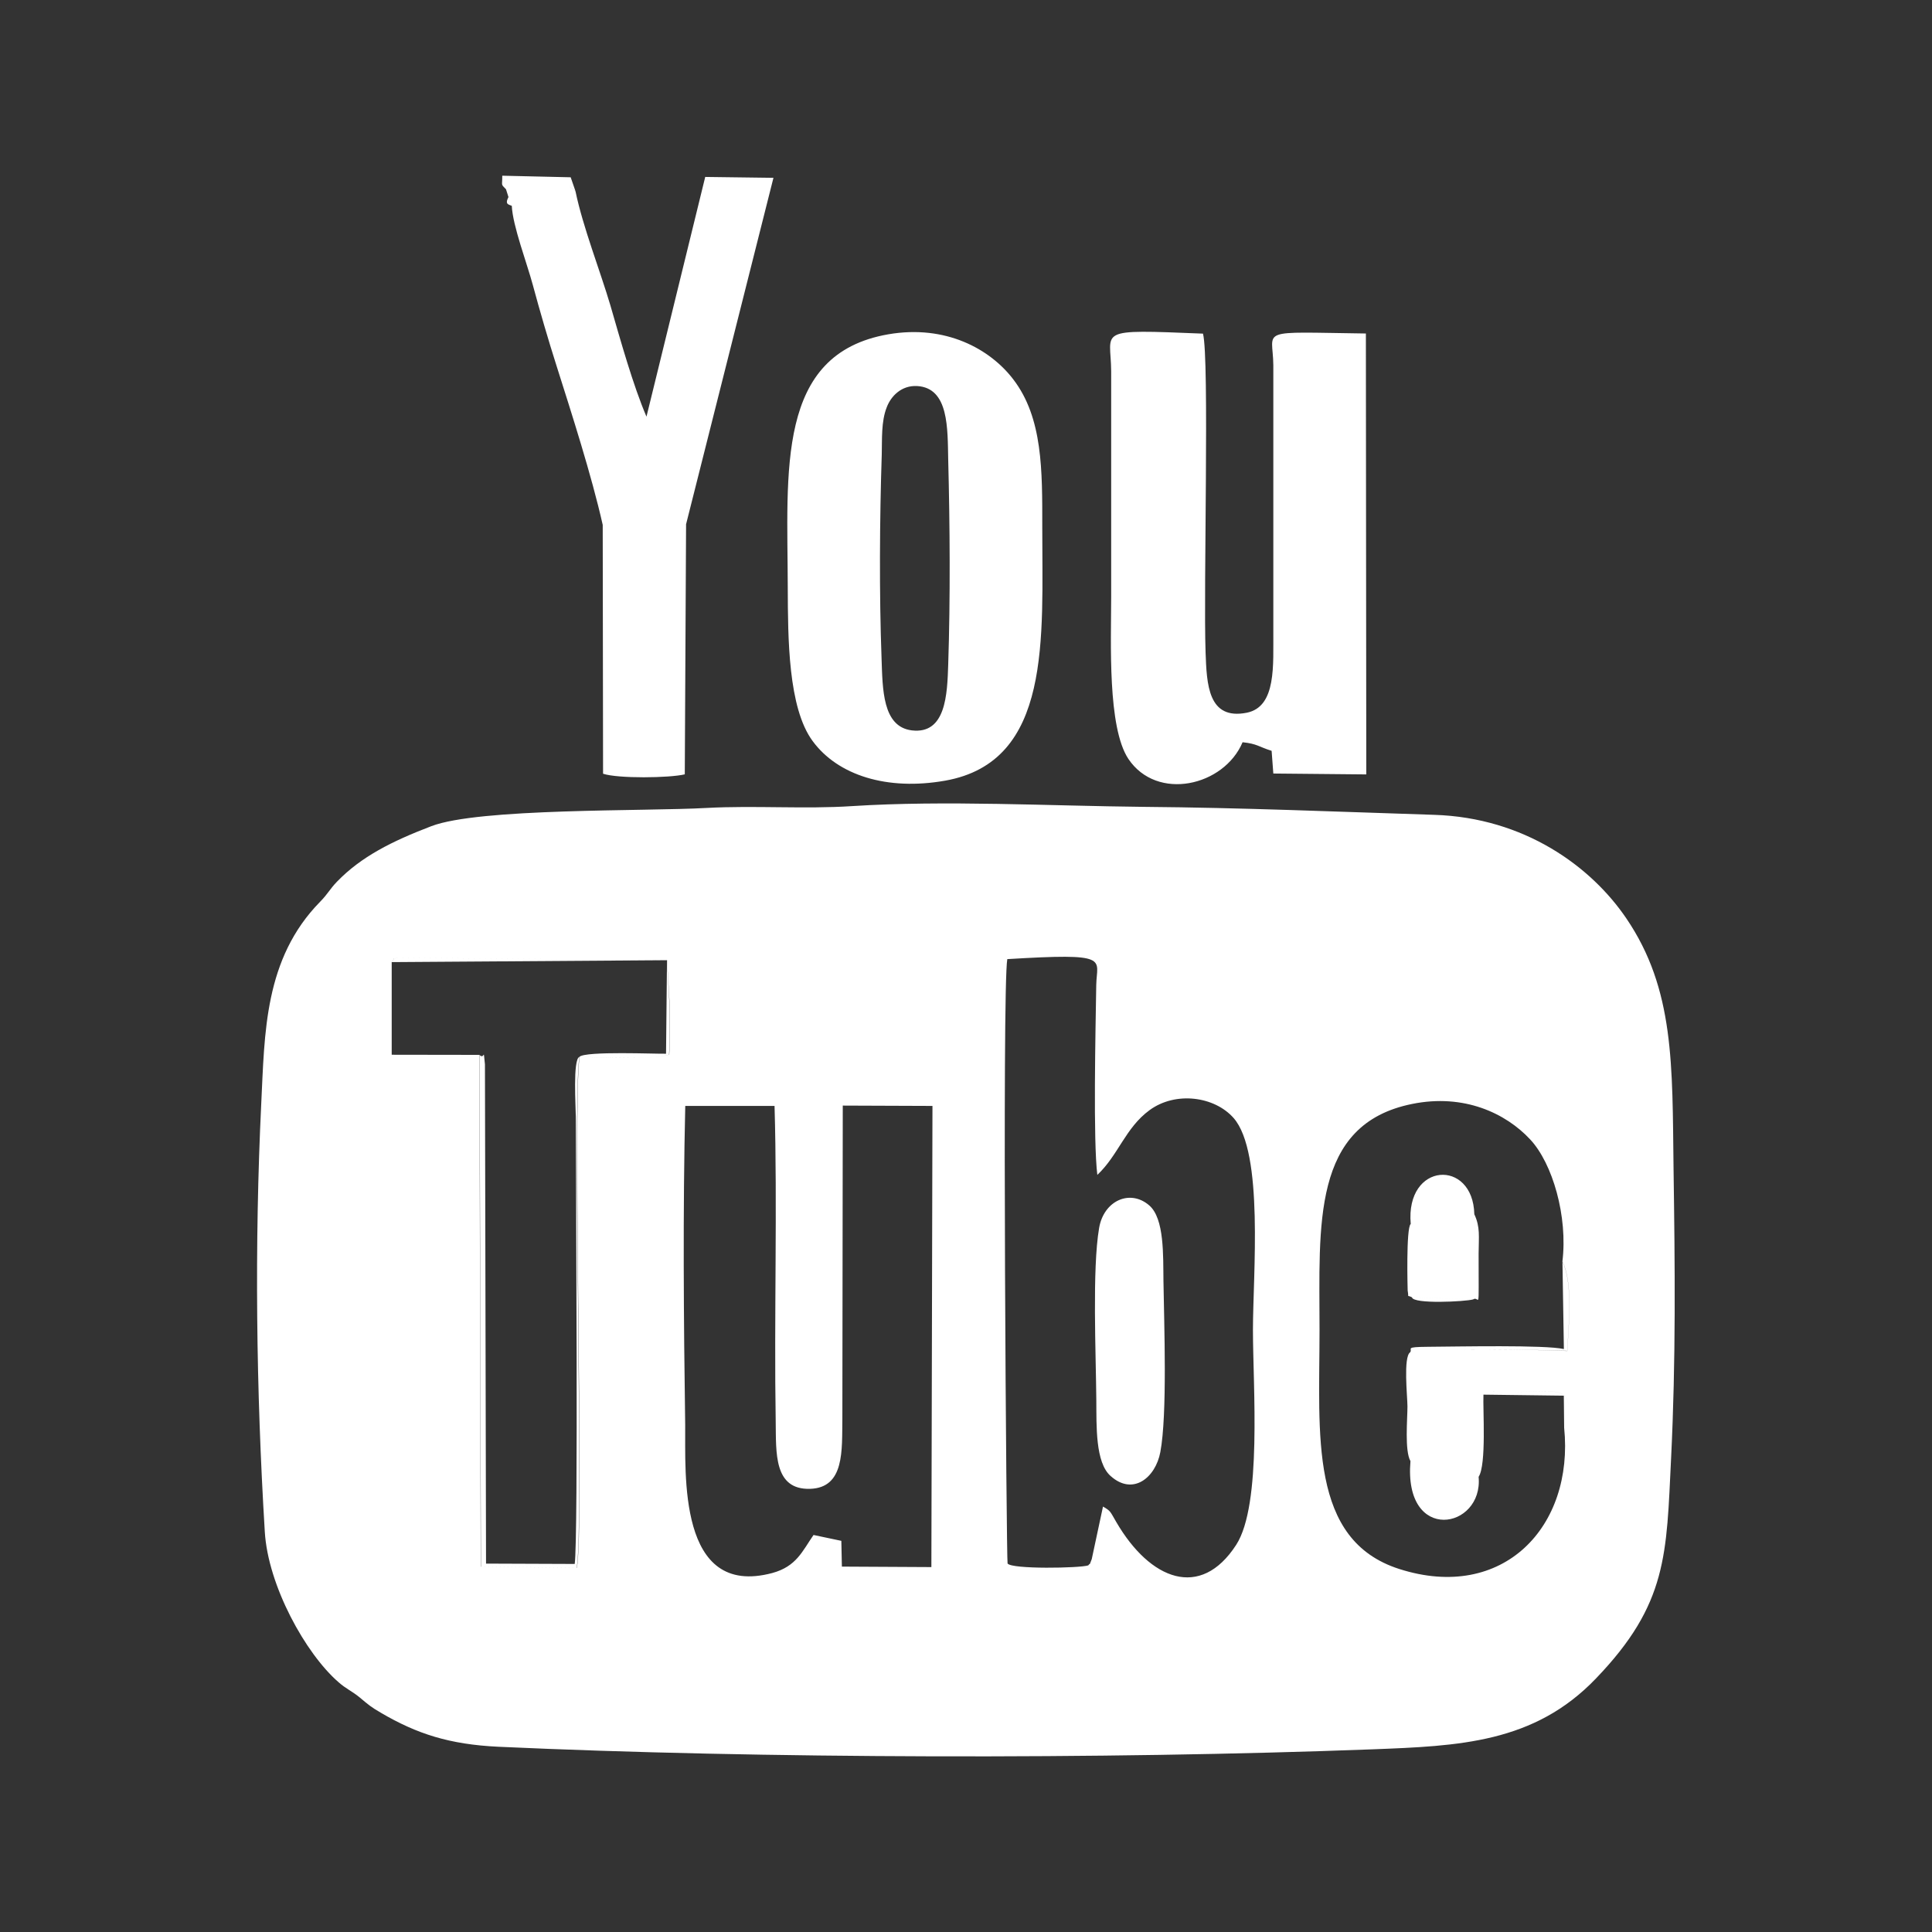 <?xml version="1.0" encoding="utf-8"?>
<!-- Generator: Adobe Illustrator 14.0.0, SVG Export Plug-In . SVG Version: 6.00 Build 43363)  -->
<!DOCTYPE svg PUBLIC "-//W3C//DTD SVG 1.1//EN" "http://www.w3.org/Graphics/SVG/1.1/DTD/svg11.dtd">
<svg version="1.1" id="Livello_1" xmlns="http://www.w3.org/2000/svg" xmlns:xlink="http://www.w3.org/1999/xlink" x="0px" y="0px"
	 width="28.346px" height="28.347px" viewBox="0 0 28.346 28.347" enable-background="new 0 0 28.346 28.347" xml:space="preserve">
<rect x="0" y="0" width="28.346" height="28.347" fill="#333333" stroke="none"/>
<path fill-rule="evenodd" clip-rule="evenodd" fill="#FFFFFF" d="M15.967,22.967c-0.122,0.041-1.128,0.059-1.184-0.028
	c-0.016-0.022-0.082-8.448-0.004-8.867c1.529-0.092,1.312-0.009,1.305,0.379c-0.011,0.689-0.046,2.286,0.016,2.787
	c0.31-0.292,0.41-0.689,0.766-0.95c0.382-0.28,0.953-0.203,1.233,0.115c0.447,0.507,0.284,2.298,0.284,3.111
	c0,0.828,0.136,2.562-0.246,3.152c-0.524,0.81-1.263,0.515-1.758-0.333c-0.094-0.16-0.079-0.161-0.196-0.229l-0.165,0.771
	C15.967,23.005,16.008,22.911,15.967,22.967 M11.936,22.521c-0.165,0.238-0.25,0.461-0.605,0.558
	c-1.393,0.372-1.271-1.469-1.278-2.175c-0.022-1.527-0.035-3.143,0.001-4.678h1.31c0.043,1.479-0.008,3.099,0.017,4.633
	c0.007,0.454-0.031,1,0.504,0.985c0.51-0.016,0.467-0.566,0.474-1.031l0.006-4.592l1.316,0.005l-0.016,6.766l-1.313-0.007
	l-0.008-0.378L11.936,22.521z M20.69,19.84l0.004,1.597c-0.103,1.218,1.071,1.001,1,0.231l0.021-1.122
	c0.033-0.161,0.179-0.125,0.356-0.123c0.764,0.008,1.026-0.137,0.92,0.433c-0.017,0.084-0.017,0.051-0.042,0.092
	c0.147,1.449-0.894,2.56-2.419,2.072c-1.329-0.425-1.17-1.967-1.17-3.506c0-1.541-0.12-3.019,1.358-3.317
	c0.762-0.155,1.375,0.137,1.732,0.52c0.33,0.352,0.555,1.133,0.473,1.795c0.156,0.304,0.092,0.932,0.071,1.309
	C22.498,19.804,21.238,19.769,20.69,19.84z M5.747,14.116c0.084-0.101-0.038-0.025,0.092-0.065l3.948,0.037l0.04,0.678
	c0,0.236,0.006,0.473-0.008,0.708c-0.285,0.078-0.985,0.038-1.316,0.032c-0.104,0.767,0.073,6.997-0.04,7.497l-1.407-0.019
	l-0.019-7.507l-1.29-0.002V14.116z M12.503,11.827c-0.694,0.046-1.432-0.011-2.134,0.027c-0.903,0.051-3.343-0.001-4.042,0.268
	c-0.575,0.22-1.026,0.445-1.383,0.814c-0.107,0.111-0.133,0.178-0.246,0.293c-0.824,0.839-0.814,1.93-0.865,2.961
	c-0.1,2.073-0.075,4.199,0.052,6.282c0.047,0.794,0.599,1.79,1.081,2.208c0.104,0.094,0.199,0.132,0.312,0.225
	c0.128,0.108,0.169,0.143,0.313,0.226c0.526,0.308,1.004,0.463,1.72,0.497c3.823,0.176,8.907,0.186,12.819,0.038
	c1.274-0.049,2.377-0.09,3.287-1.041c1.053-1.096,1.032-1.821,1.101-3.229c0.071-1.444,0.057-2.821,0.036-4.255
	c-0.019-1.517,0.016-2.624-0.693-3.667c-0.515-0.759-1.492-1.478-2.821-1.519c-1.438-0.046-2.821-0.105-4.264-0.117
	C15.397,11.824,13.864,11.74,12.503,11.827z M18.231,10.89c0.217,0.023,0.234,0.066,0.426,0.126l0.025,0.333l1.364,0.013
	l-0.006-6.469c-1.624-0.021-1.362-0.078-1.358,0.466v3.897c-0.004,0.494,0.051,1.113-0.39,1.201c-0.57,0.112-0.587-0.42-0.604-0.887
	c-0.033-0.928,0.058-4.309-0.038-4.675c-1.602-0.065-1.35-0.059-1.347,0.553v3.316c-0.001,0.662-0.055,1.907,0.252,2.37
	C16.975,11.761,17.958,11.536,18.231,10.89z M12.934,9.659c-0.035-0.939-0.028-2.051,0.003-2.993c0.006-0.22-0.01-0.481,0.073-0.69
	c0.062-0.165,0.217-0.325,0.447-0.312c0.467,0.028,0.445,0.624,0.455,1.082c0.025,0.962,0.032,2.045,0,3.004
	c-0.014,0.436-0.033,1.026-0.534,0.966C12.945,10.663,12.95,10.107,12.934,9.659z M13.032,4.905
	c-1.651,0.287-1.478,1.999-1.474,3.723c0.003,0.729,0.003,1.757,0.366,2.246c0.369,0.501,1.09,0.73,1.942,0.58
	c1.573-0.278,1.424-2.099,1.426-3.721c0-0.824,0.01-1.6-0.426-2.168C14.529,5.123,13.878,4.759,13.032,4.905z M8.444,2.808
	C8.349,2.714,8.359,2.79,8.359,2.633H7.427L7.424,2.777L7.46,2.891L7.509,3.02c0.013,0.294,0.225,0.848,0.309,1.163
	C7.92,4.561,8.042,4.98,8.166,5.369C8.384,6.057,8.68,6.975,8.843,7.701C8.972,7.932,8.9,11.119,8.9,11.333h1.112
	c0-0.618-0.002-1.235,0-1.854c0-0.147-0.068-1.705,0.054-1.787l1.282-5.083l-1.001-0.013L9.485,6.113
	C9.289,5.656,9.106,5,8.955,4.479C8.806,3.975,8.552,3.33,8.444,2.808z M17.024,21.306c0.104-0.552,0.056-1.874,0.046-2.509
	c-0.005-0.375,0.015-0.918-0.208-1.111c-0.281-0.244-0.668-0.071-0.736,0.331c-0.103,0.602-0.046,1.854-0.041,2.528
	c0.003,0.378-0.015,0.912,0.209,1.11C16.622,21.95,16.953,21.681,17.024,21.306z M20.698,17.958l0.018,1.075l0.897,0.032l0.018-1.25
	C21.612,16.996,20.617,17.049,20.698,17.958z M9.786,14.088L9.772,15.46c-0.132,0.005-1.185-0.042-1.271,0.046
	c-0.099,0.036-0.053,0.746-0.053,0.873c0,0.95,0.038,6.19-0.016,6.567l-1.301-0.005l-0.016-7.325
	c-0.027-0.269,0.001-0.059-0.081-0.139l0.019,7.507l1.407,0.019c0.112-0.5-0.065-6.73,0.04-7.497
	c0.331,0.006,1.031,0.046,1.316-0.032c0.014-0.235,0.008-0.472,0.008-0.708L9.786,14.088l-3.948-0.037
	c-0.13,0.04-0.008-0.036-0.092,0.065L9.786,14.088z M20.69,19.84c-0.104,0.069-0.04,0.654-0.04,0.795
	c0,0.184-0.043,0.651,0.044,0.802L20.69,19.84c0.548-0.071,1.808-0.036,2.305-0.021c0.021-0.377,0.085-1.005-0.071-1.309
	l0.021,1.283c-0.281-0.063-1.542-0.036-1.997-0.033C20.601,19.763,20.729,19.784,20.69,19.84z M21.613,19.065l-0.897-0.032
	l-0.018-1.075c-0.071,0.054-0.045,0.976-0.045,0.976c0.021,0.122-0.019,0.057,0.063,0.1C20.734,19.137,21.5,19.097,21.613,19.065
	c0.097-0.068,0.081,0.27,0.081-0.67c0.002-0.259,0.025-0.391-0.063-0.58L21.613,19.065z M8.843,7.701l0.005,3.651
	c0.219,0.073,0.976,0.063,1.199,0.009l0.019-3.669c-0.122,0.083-0.054,1.64-0.054,1.787c-0.002,0.618,0,1.236,0,1.854H8.9
	C8.9,11.119,8.972,7.932,8.843,7.701z M21.694,21.668c0.117-0.178,0.061-0.987,0.071-1.206l1.179,0.015l0.005,0.471
	c0.025-0.041,0.025-0.008,0.042-0.092c0.106-0.569-0.156-0.425-0.92-0.433c-0.178-0.002-0.323-0.038-0.356,0.123L21.694,21.668z
	 M7.424,2.777L7.46,2.891C7.402,3.004,7.467,2.999,7.509,3.02L7.46,2.891L7.424,2.777l0.003-0.144h0.932
	c0,0.156-0.01,0.081,0.085,0.174L8.373,2.601L7.369,2.578C7.371,2.734,7.343,2.693,7.424,2.777z"/>
</svg>
